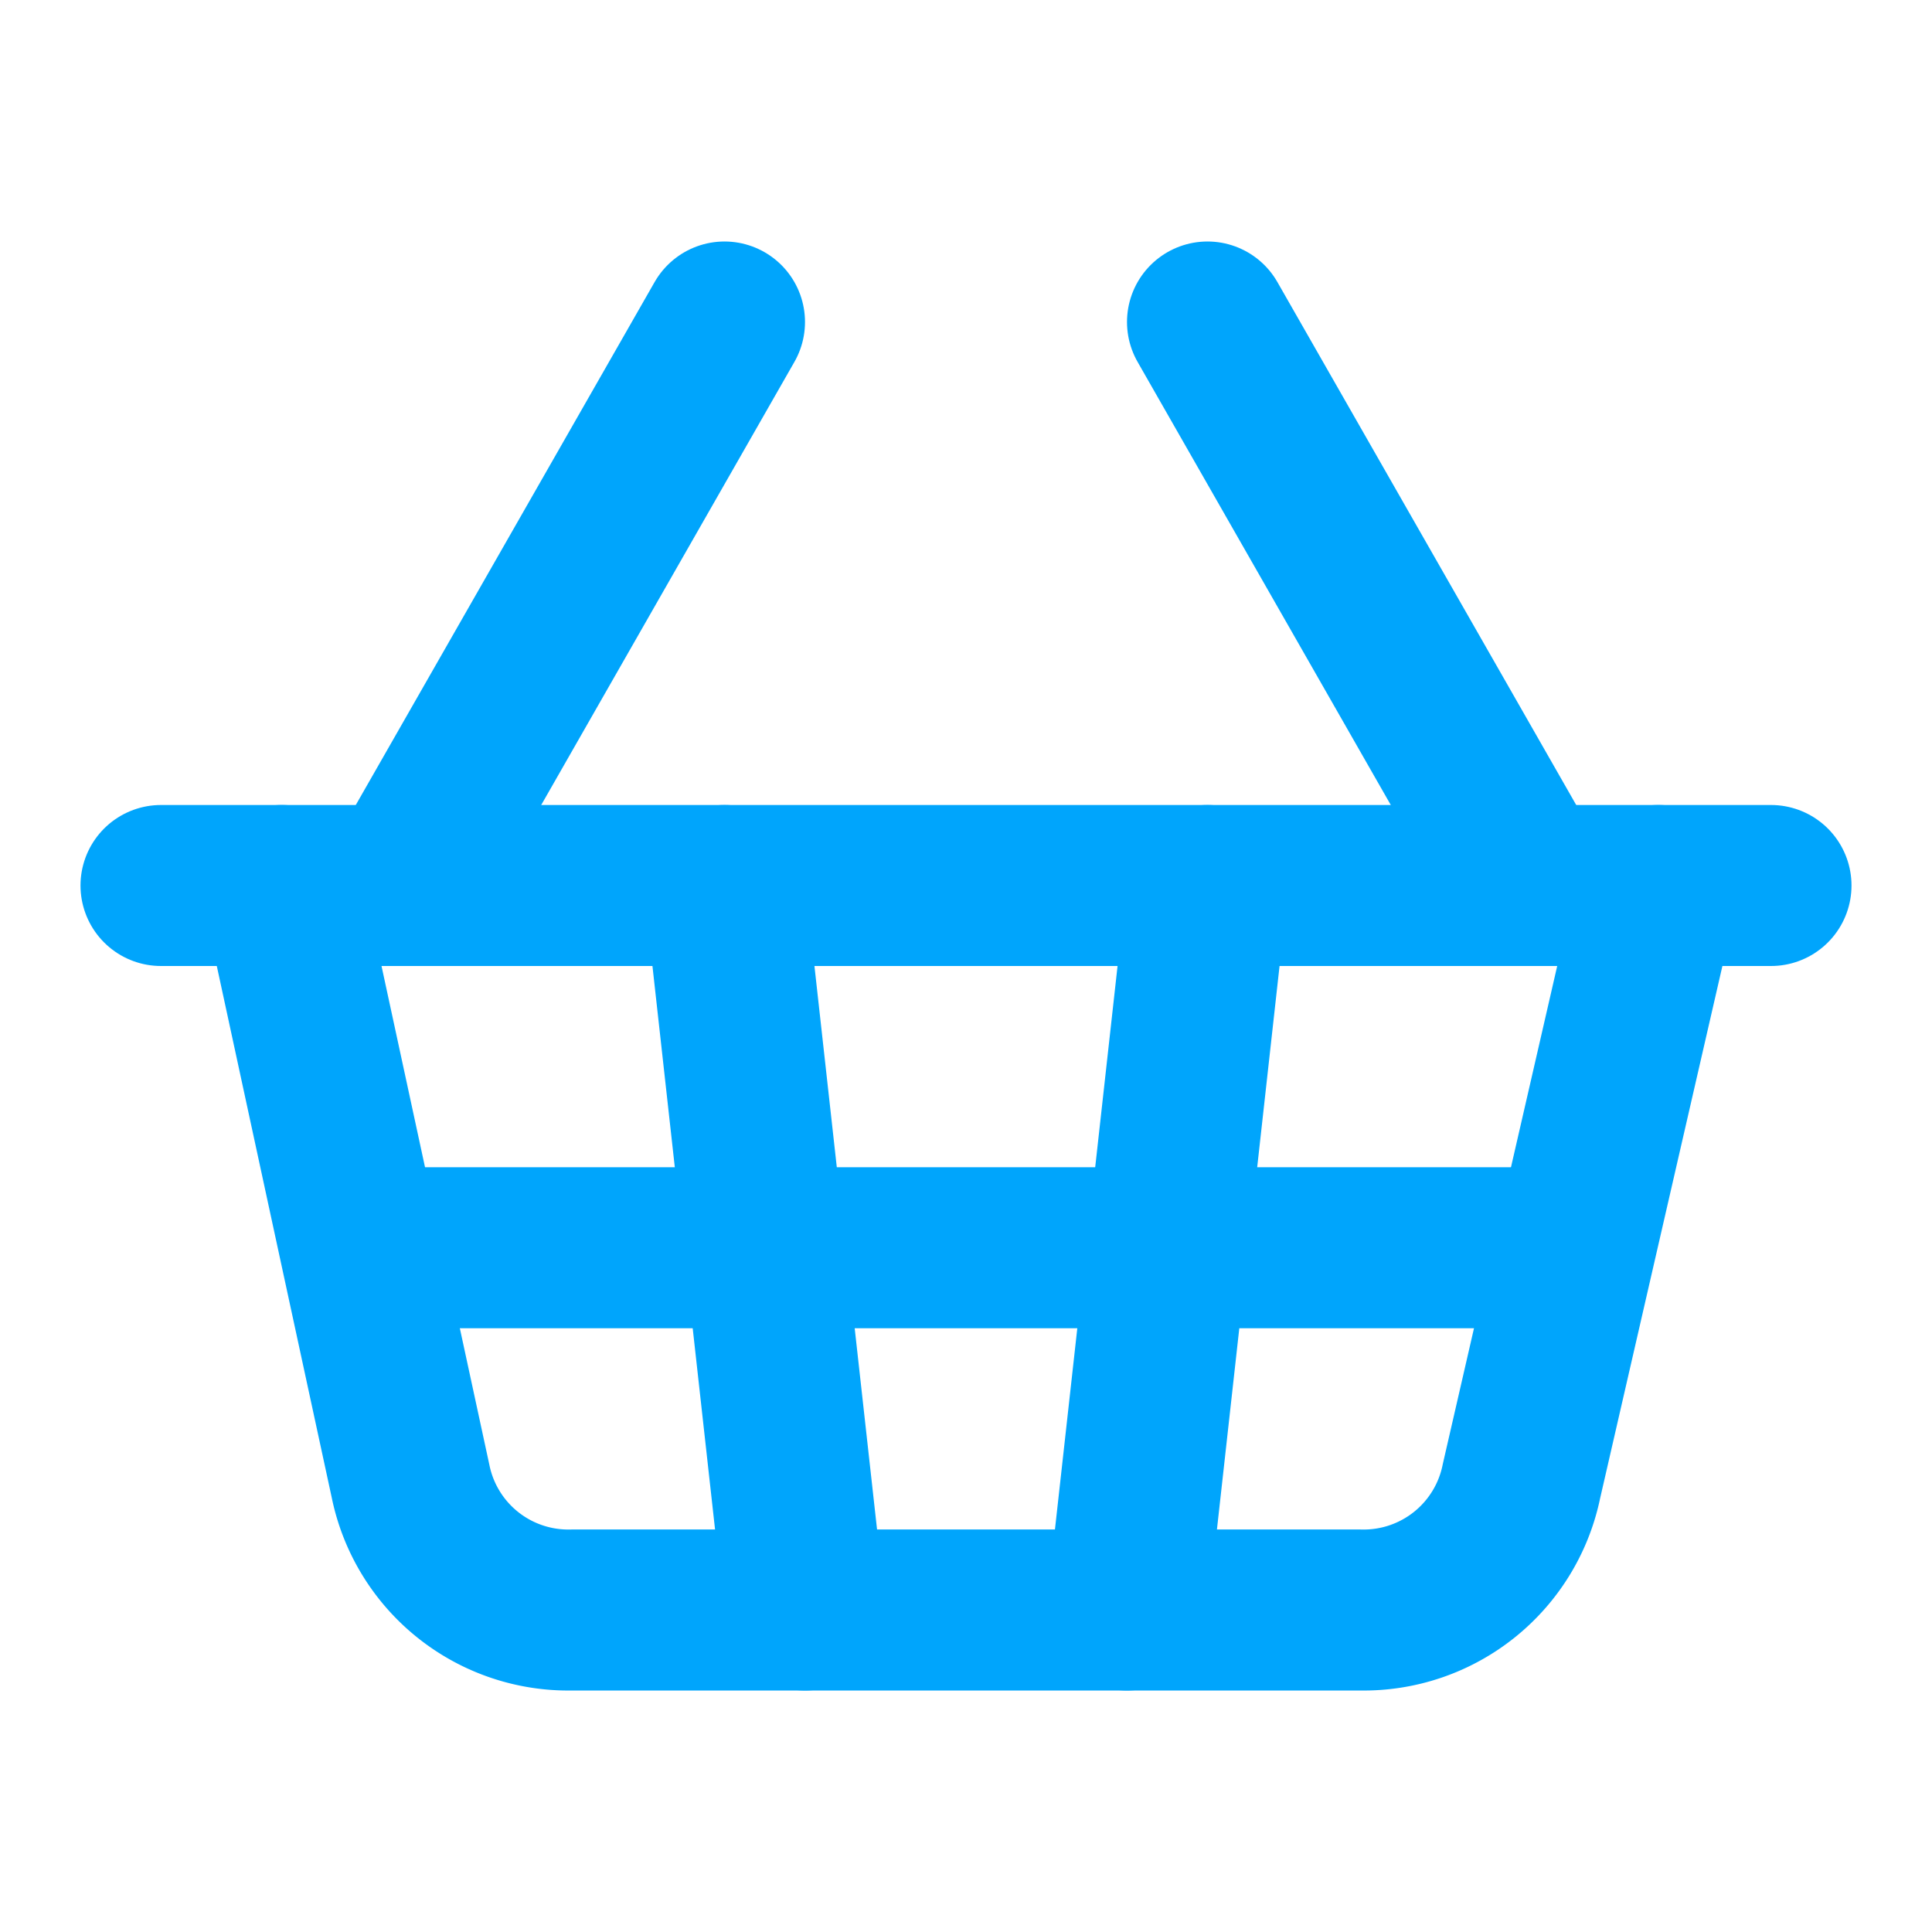 <svg class="lucide lucide-shopping-basket" stroke-linejoin="round" stroke-linecap="round" stroke-width="2" stroke="#00a5fc" fill="none" viewBox="0 0 24 24" height="24" width="24" xmlns="http://www.w3.org/2000/svg"><path d="m15 11-1 9"></path><path d="m19 11-4-7"></path><path d="M2 11h20"></path><path d="m3.5 11 1.6 7.4a2 2 0 0 0 2 1.6h9.8a2 2 0 0 0 2-1.6l1.7-7.4"></path><path d="M4.5 15.5h15"></path><path d="m5 11 4-7"></path><path d="m9 11 1 9"></path></svg>